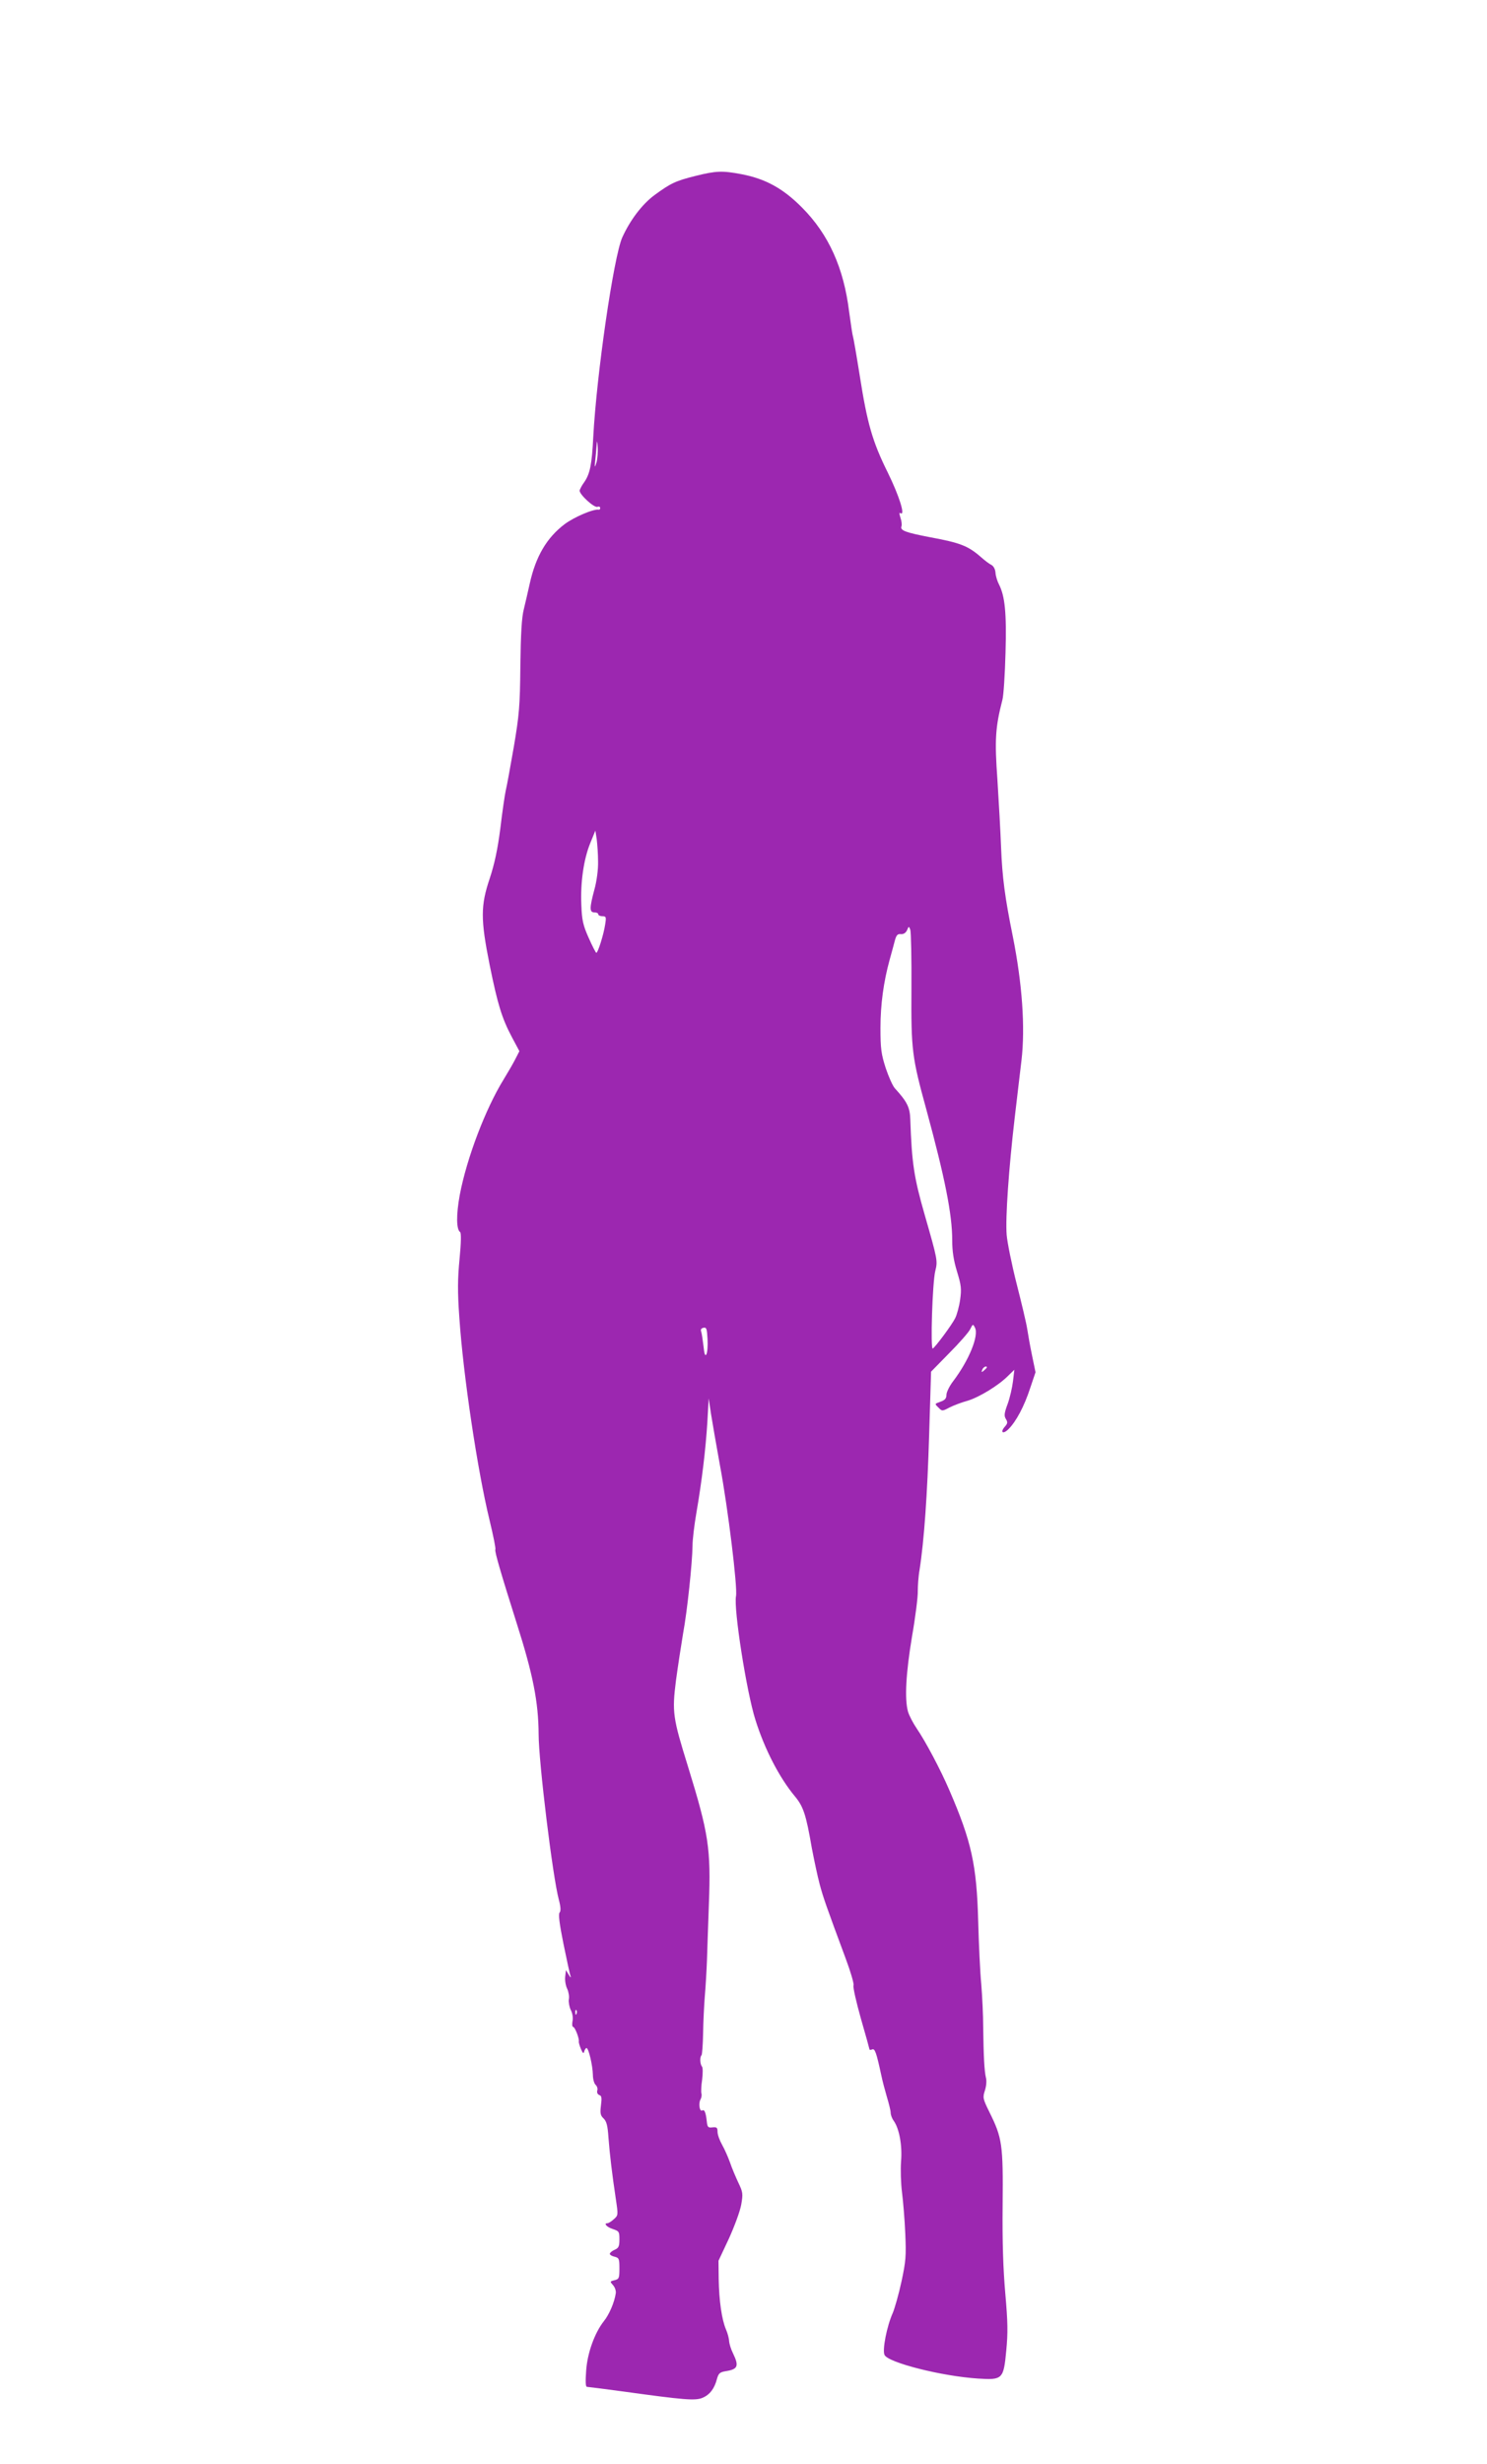 <?xml version="1.0" standalone="no"?>
<!DOCTYPE svg PUBLIC "-//W3C//DTD SVG 20010904//EN"
 "http://www.w3.org/TR/2001/REC-SVG-20010904/DTD/svg10.dtd">
<svg version="1.0" xmlns="http://www.w3.org/2000/svg"
 width="773pt" height="1280pt" viewBox="0 0 773 1280"
 preserveAspectRatio="xMidYMid meet">
<g transform="translate(0,1280) scale(0.1,-0.1)"
fill="#9c27b0" stroke="none">
<path d="M3615 11886 c-103 -26 -127 -37 -212 -99 -65 -48 -127 -130 -168
-220 -45 -100 -134 -715 -151 -1037 -7 -142 -17 -192 -47 -235 -12 -16 -22
-36 -24 -43 -2 -20 76 -92 93 -85 8 3 14 0 14 -6 0 -6 -3 -10 -7 -9 -25 6
-129 -38 -179 -76 -92 -70 -149 -167 -180 -307 -9 -41 -23 -101 -31 -134 -11
-42 -16 -130 -18 -295 -2 -210 -6 -254 -34 -420 -18 -102 -36 -204 -42 -227
-5 -23 -18 -111 -28 -196 -14 -109 -30 -184 -55 -260 -48 -142 -48 -213 -1
-448 42 -207 64 -279 116 -377 l39 -73 -21 -41 c-11 -22 -39 -70 -61 -106 -95
-154 -192 -410 -228 -600 -19 -104 -18 -179 2 -193 6 -4 5 -57 -3 -138 -10
-106 -11 -168 -1 -309 20 -296 94 -792 157 -1050 19 -79 33 -147 30 -152 -5
-8 29 -124 110 -380 86 -269 114 -413 115 -580 0 -141 73 -741 105 -859 10
-38 11 -59 4 -67 -7 -9 -1 -58 20 -162 17 -83 33 -158 37 -168 3 -11 -1 -8 -9
6 l-15 25 -4 -35 c-2 -19 3 -48 11 -63 7 -16 11 -40 8 -54 -2 -13 2 -38 10
-55 9 -17 13 -42 9 -59 -3 -16 -1 -29 3 -29 10 0 33 -61 30 -76 -1 -5 4 -22
11 -39 10 -23 14 -26 17 -12 3 9 8 17 12 17 11 0 32 -91 33 -139 0 -22 7 -46
14 -52 8 -7 12 -20 9 -29 -3 -11 1 -20 10 -24 13 -4 14 -15 9 -54 -5 -41 -3
-52 14 -68 15 -15 21 -37 25 -99 7 -91 19 -190 38 -317 13 -87 13 -87 -11
-108 -12 -11 -27 -20 -32 -20 -22 0 -4 -20 27 -30 33 -11 35 -14 35 -54 0 -36
-4 -45 -25 -54 -14 -6 -25 -16 -25 -21 0 -5 11 -12 25 -15 23 -6 25 -11 25
-61 0 -50 -2 -55 -25 -61 -25 -6 -25 -7 -8 -26 10 -11 16 -30 14 -42 -7 -48
-35 -112 -62 -145 -48 -61 -86 -166 -92 -258 -4 -54 -3 -83 4 -83 5 0 90 -11
187 -24 319 -44 376 -49 414 -33 38 16 62 48 75 98 8 29 15 35 44 40 65 10 72
26 39 94 -11 22 -19 50 -20 63 0 12 -7 39 -16 60 -22 51 -36 149 -38 262 l-1
95 54 115 c29 64 58 142 64 176 10 57 9 65 -15 115 -14 30 -34 77 -43 104 -10
28 -28 69 -41 92 -13 23 -24 53 -24 68 0 22 -4 25 -26 23 -23 -3 -27 1 -30 32
-5 46 -12 62 -23 56 -14 -9 -21 35 -10 56 6 11 8 25 5 33 -2 7 -1 39 4 71 4
34 4 63 -1 68 -10 12 -12 50 -2 59 3 4 7 55 8 114 1 60 5 146 9 193 4 47 9
130 11 185 2 55 6 186 10 291 11 291 -1 368 -109 718 -78 251 -83 280 -62 446
10 74 27 184 37 244 22 119 48 368 49 456 0 30 9 107 20 170 29 168 48 328 57
470 l7 125 12 -80 c7 -44 28 -165 47 -270 41 -218 92 -634 83 -677 -13 -65 55
-499 101 -643 48 -153 125 -301 205 -397 44 -53 58 -94 88 -268 12 -63 30
-148 41 -189 19 -71 34 -113 136 -388 25 -67 43 -129 40 -137 -4 -9 14 -86 38
-172 25 -86 45 -159 45 -161 0 -3 6 -3 14 0 14 6 22 -17 47 -133 6 -30 20 -82
30 -116 10 -33 19 -69 19 -80 0 -11 7 -30 16 -42 29 -41 45 -129 38 -211 -3
-42 -1 -114 5 -161 6 -47 14 -143 17 -215 5 -116 3 -142 -20 -249 -14 -65 -35
-138 -45 -162 -31 -69 -55 -192 -43 -218 18 -40 298 -111 487 -123 127 -8 132
-3 146 146 9 93 8 147 -5 295 -11 127 -16 265 -14 461 3 315 -2 348 -69 483
-34 69 -35 75 -23 112 7 22 10 50 5 67 -8 34 -12 110 -14 260 0 62 -5 164 -10
225 -6 62 -13 210 -16 328 -8 291 -34 412 -150 680 -45 105 -124 254 -170 321
-19 28 -39 67 -45 87 -18 66 -11 198 21 390 18 103 31 209 30 235 0 27 3 77 9
110 24 152 41 397 50 702 l10 329 94 96 c52 52 101 108 109 124 14 28 15 29
25 9 22 -41 -31 -171 -115 -281 -18 -24 -33 -55 -33 -68 0 -19 -8 -28 -31 -36
-31 -11 -31 -11 -11 -30 19 -20 20 -20 58 0 22 11 64 27 94 35 60 18 162 80
211 130 l32 31 -7 -59 c-4 -33 -16 -86 -28 -119 -18 -48 -19 -62 -9 -78 10
-16 9 -23 -4 -38 -28 -31 -12 -44 18 -14 39 39 81 117 112 212 l28 83 -18 87
c-10 48 -21 110 -25 137 -4 28 -29 133 -55 235 -26 102 -49 217 -52 255 -7 90
11 344 42 610 14 116 29 249 35 296 20 172 4 398 -45 644 -41 202 -55 307 -61
462 -3 81 -12 239 -19 351 -15 209 -11 273 26 417 6 22 13 131 16 243 6 209
-3 295 -34 356 -9 17 -17 44 -18 60 -1 18 -10 35 -21 41 -11 5 -36 24 -56 42
-67 58 -107 73 -263 102 -125 24 -157 35 -149 56 3 8 1 28 -5 45 -7 22 -7 29
0 24 27 -16 -7 91 -66 211 -80 161 -107 256 -146 505 -17 107 -33 198 -35 202
-2 4 -11 62 -20 129 -28 227 -106 401 -244 540 -99 100 -190 150 -315 174
-100 19 -132 18 -240 -9z m-514 -1488 c-10 -31 -11 -30 -6 16 3 27 6 63 7 80
1 19 3 14 5 -16 2 -25 -1 -61 -6 -80z m8 -2074 c1 -41 -7 -102 -19 -145 -26
-97 -26 -119 0 -119 11 0 20 -4 20 -10 0 -5 10 -10 21 -10 20 0 21 -4 15 -42
-8 -54 -38 -148 -46 -148 -3 0 -21 35 -40 78 -29 65 -35 91 -38 171 -5 117 12
236 46 320 l27 66 7 -45 c3 -25 7 -77 7 -116z m1629 -661 c-2 -320 3 -356 78
-629 96 -353 134 -543 134 -677 0 -58 7 -104 25 -163 22 -72 24 -90 16 -147
-5 -35 -17 -79 -26 -96 -19 -37 -101 -147 -116 -157 -13 -8 -2 344 13 403 13
53 12 58 -54 288 -57 198 -68 271 -76 501 -2 62 -17 91 -81 161 -11 13 -32 60
-47 105 -23 72 -27 99 -27 208 0 121 16 239 48 355 8 28 19 69 25 92 9 35 15
42 33 40 14 -1 25 6 32 20 9 22 10 22 17 3 4 -11 7 -149 6 -307z m-1066 -1899
c-6 -11 -11 1 -15 43 -4 33 -9 67 -12 75 -4 11 0 17 12 20 16 3 18 -5 21 -59
2 -35 -1 -70 -6 -79z m1458 -68 c0 -2 -7 -9 -15 -16 -13 -11 -14 -10 -9 4 5
14 24 23 24 12z m-2133 -3358 c-3 -8 -6 -5 -6 6 -1 11 2 17 5 13 3 -3 4 -12 1
-19z"/>
</g>
</svg>
